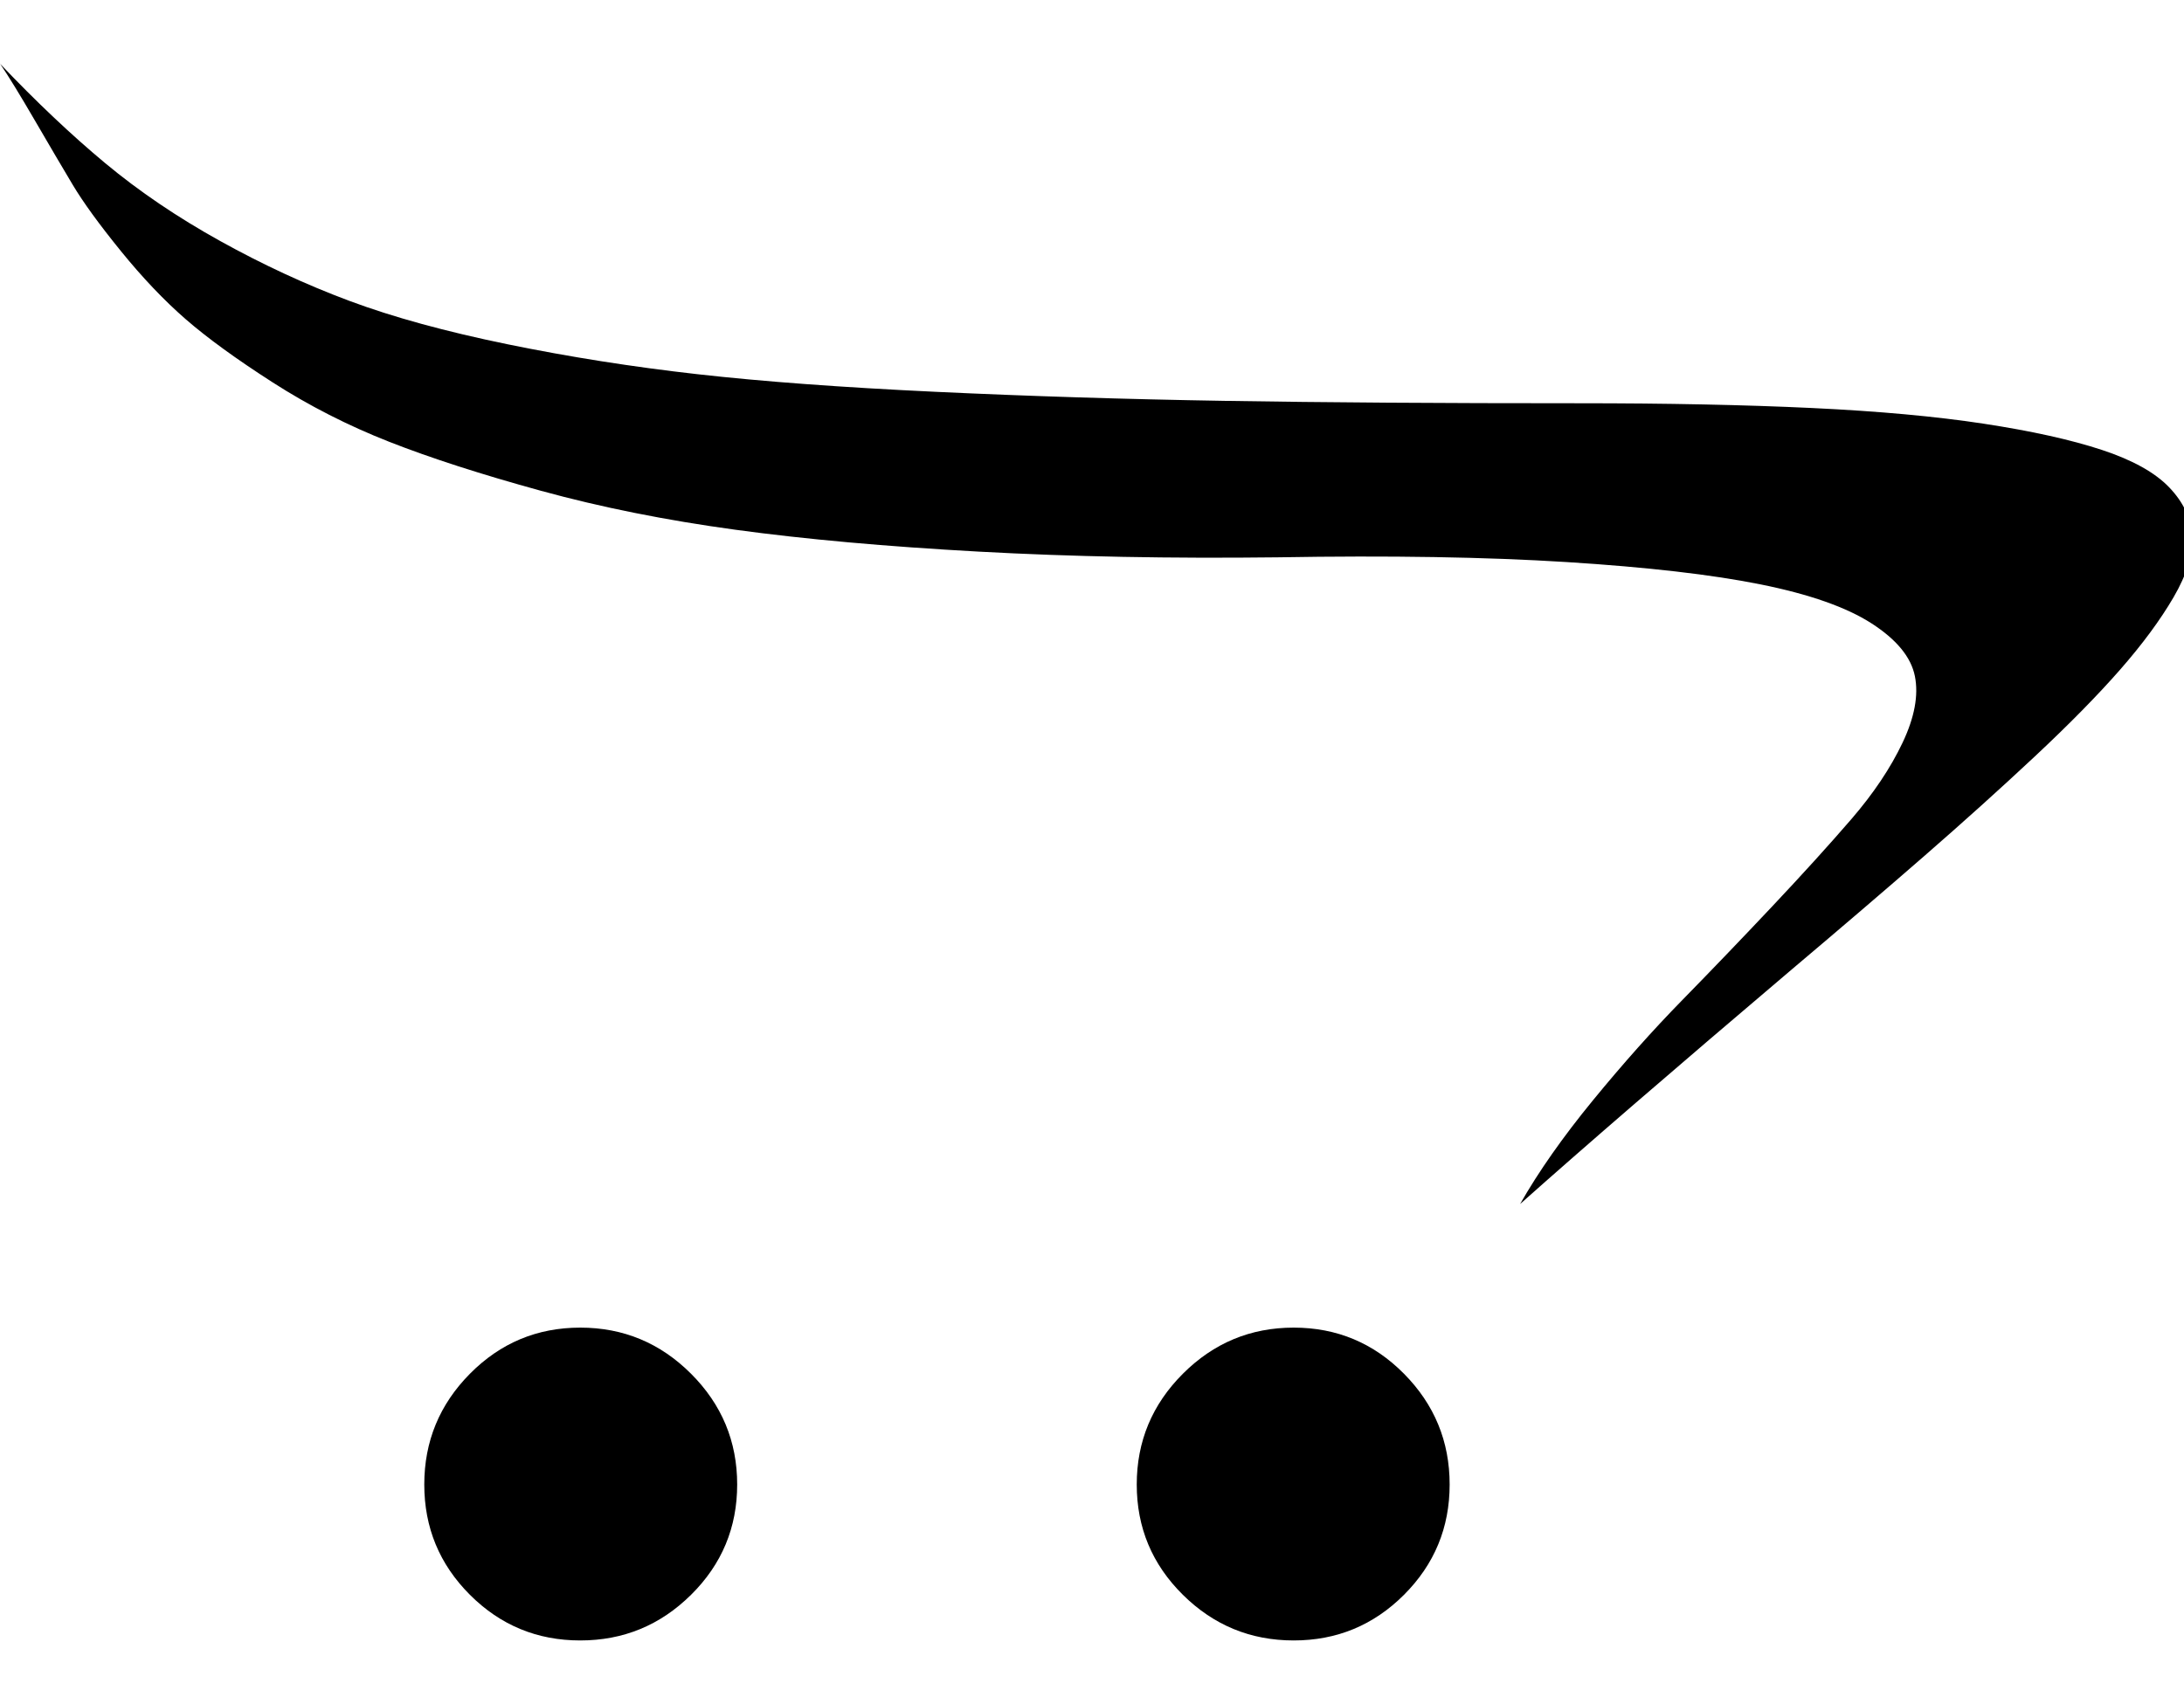 <svg fill="currentColor" version="1.1" xmlns="http://www.w3.org/2000/svg" width="41" height="32" viewBox="0 0 41 32"><path d="M27.214 27.875q0 1.214-0.857 2.071t-2.071 0.857-2.080-0.857-0.866-2.071 0.866-2.080 2.080-0.866 2.071 0.866 0.857 2.080zM13.839 27.875q0 1.214-0.866 2.071t-2.080 0.857-2.071-0.857-0.857-2.071 0.857-2.080 2.071-0.866 2.080 0.866 0.866 2.080zM0 1.196q1.018 1.071 1.973 1.866t2.161 1.464 2.429 1.125 2.964 0.813 3.571 0.563 4.464 0.33 5.429 0.17 6.652 0.045q2.482 0 4.366 0.089t3.232 0.295 2.214 0.491 1.268 0.705 0.429 0.92-0.348 1.143-1.009 1.366-1.598 1.625-2.071 1.866-2.482 2.125q-3.304 2.804-5.107 4.411 0.518-0.911 1.366-1.946t1.679-1.884 1.688-1.759 1.482-1.634 0.964-1.438 0.232-1.25-0.813-0.991-2.080-0.732-3.643-0.42-5.429-0.089q-3 0.036-5.607-0.107t-4.571-0.411-3.652-0.732-2.848-0.92-2.188-1.116-1.634-1.188-1.214-1.277-0.902-1.241-0.714-1.214-0.652-1.063z"></path></svg>